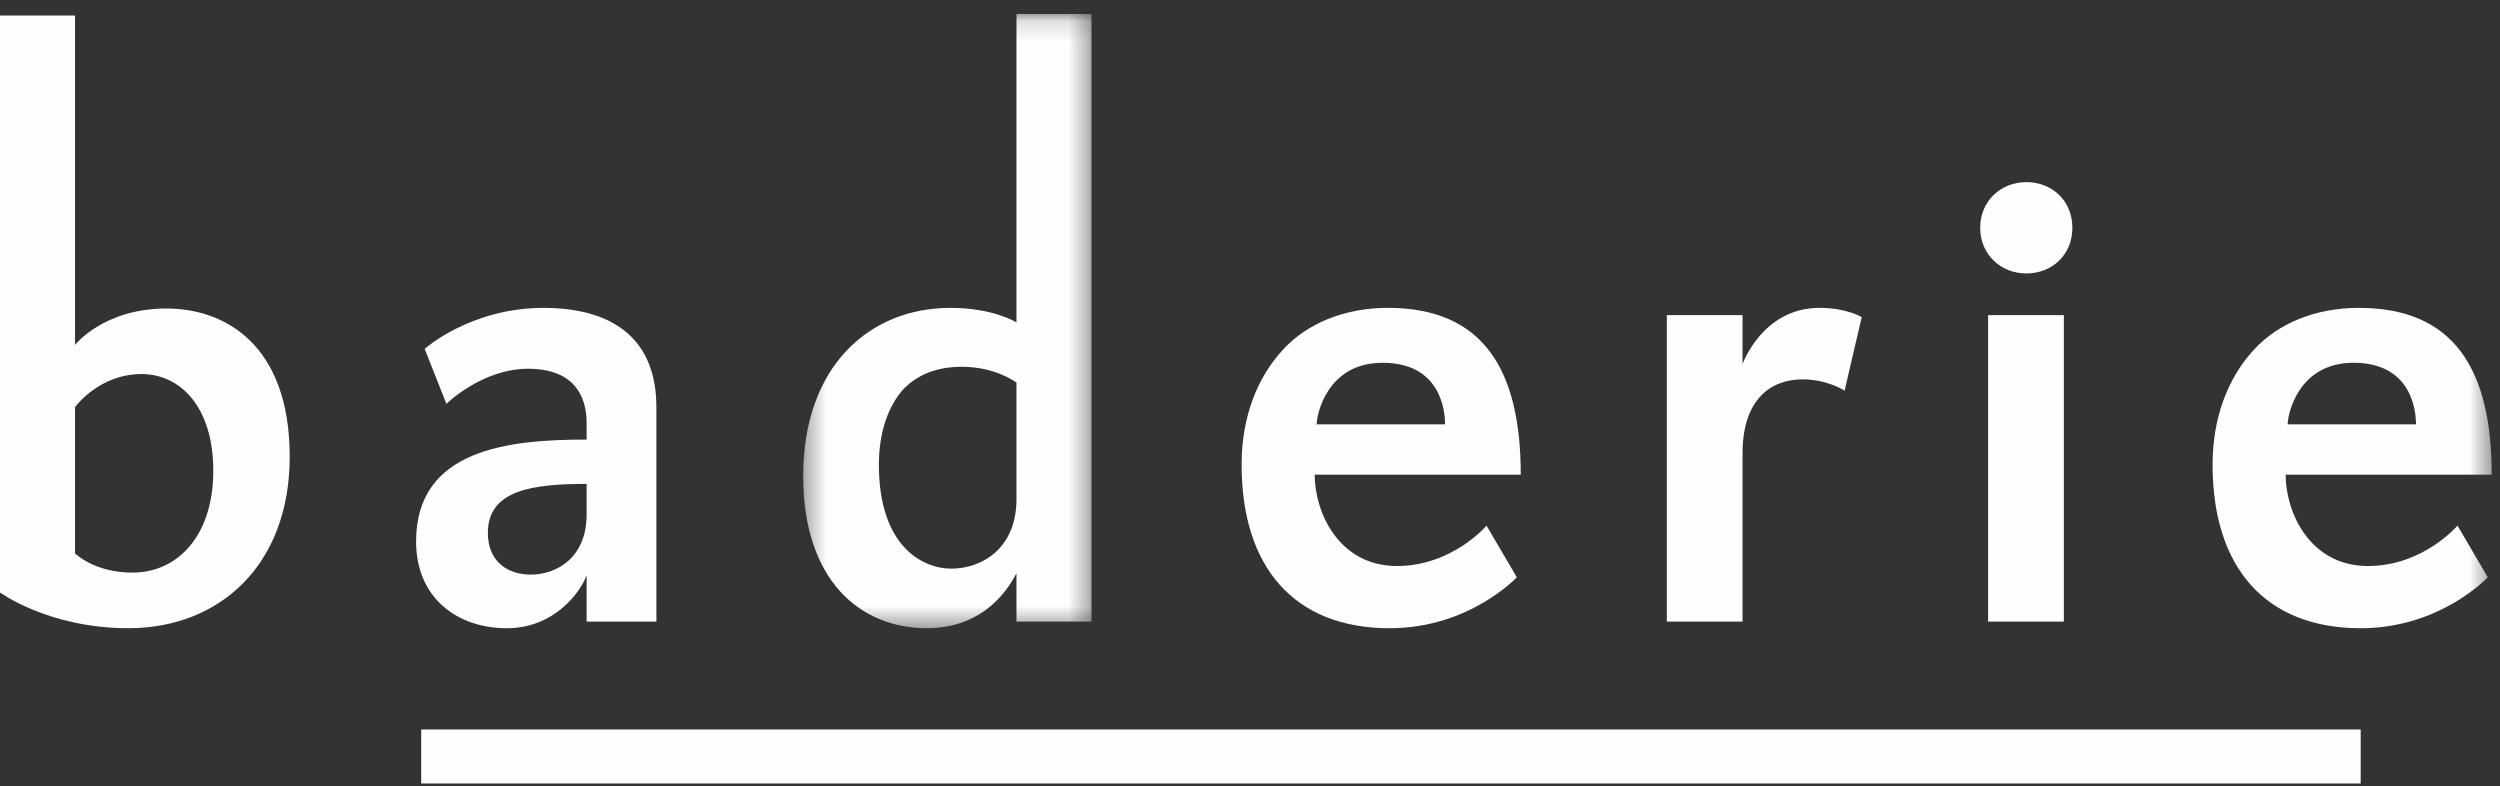 <?xml version="1.0" encoding="UTF-8"?>
<svg width="124px" height="39px" viewBox="0 0 124 39" version="1.1" xmlns="http://www.w3.org/2000/svg" xmlns:xlink="http://www.w3.org/1999/xlink">
    <rect x="0" y="0" width="124" height="39" fill="#333333" stroke="none"/>
    <!-- Generator: Sketch 43.1 (39012) - http://www.bohemiancoding.com/sketch -->
    <title>Logo baderie</title>
    <desc>Created with Sketch.</desc>
    <defs>
        <polygon id="path-1" points="14.655 0.139 0.351 0.139 0.351 30.602 14.655 30.602 14.655 0.139"></polygon>
        <polygon id="path-3" points="0 38.304 123.589 38.304 123.589 0.139 0 0.139"></polygon>
    </defs>
    <g id="Symbols" stroke="none" stroke-width="1" fill="none" fill-rule="evenodd">
        <g id="Logo-baderie">
            <g>
                <polygon id="Fill-1" fill="#FEFEFE" points="20.892 38.861 117.09 38.861 117.09 36.182 20.892 36.182"></polygon>
                <g id="Group-16" transform="translate(0, 0.558)">
                    <path d="M14.369,22.098 C14.369,27.481 10.876,30.601 6.368,30.601 C2.417,30.601 0,28.828 0,28.828 L0,0.213 L3.722,0.213 L3.722,16.55 C3.722,16.55 5.126,14.744 8.262,14.744 C11.136,14.744 14.369,16.518 14.369,22.098 Z M10.58,22.789 C10.58,19.636 8.948,17.995 7.022,17.995 C4.899,17.995 3.722,19.636 3.722,19.636 L3.722,26.89 C3.722,26.89 4.67,27.843 6.563,27.843 C8.851,27.843 10.58,25.971 10.58,22.789 Z" id="Fill-2" fill="#FEFEFE"></path>
                    <path d="M32.557,30.273 L32.557,19.636 C32.557,15.304 29.065,14.712 26.974,14.712 C23.317,14.712 21.064,16.748 21.064,16.748 L22.142,19.473 C22.142,19.473 23.906,17.732 26.191,17.732 C28.411,17.732 29.097,19.013 29.097,20.424 L29.097,21.245 C25.245,21.245 20.638,21.705 20.638,26.3 C20.638,29.059 22.631,30.602 25.146,30.602 C27.498,30.602 28.803,28.796 29.097,27.975 L29.097,30.273 L32.557,30.273 Z M29.097,24.954 C29.097,27.121 27.595,27.943 26.321,27.943 C25.245,27.943 24.198,27.351 24.198,25.874 C24.198,23.741 26.42,23.444 29.097,23.444 L29.097,24.954 Z" id="Fill-4" fill="#FEFEFE"></path>
                    <g id="Group-8" transform="translate(39.486, 0)">
                        <mask id="mask-2" fill="white">
                            <use xlink:href="#path-1"></use>
                        </mask>
                        <g id="Clip-7"></g>
                        <path d="M14.655,30.273 L14.655,0.138 L10.931,0.138 L10.931,15.434 C10.931,15.434 9.789,14.712 7.665,14.712 C3.584,14.712 0.351,17.666 0.351,23.052 C0.351,28.204 3.16,30.602 6.49,30.602 C9.462,30.602 10.636,28.434 10.931,27.878 L10.931,30.273 L14.655,30.273 Z M10.931,24.201 C10.931,26.661 9.2,27.647 7.698,27.647 C6.261,27.647 4.107,26.529 4.107,22.493 C4.107,20.885 4.565,19.572 5.347,18.718 C6.032,18.028 6.98,17.634 8.222,17.634 C9.918,17.634 10.931,18.422 10.931,18.422 L10.931,24.201 Z" id="Fill-6" fill="#FEFEFE" mask="url(#mask-2)"></path>
                    </g>
                    <path d="M75.429,22.986 C75.429,17.732 73.535,14.712 68.833,14.712 C66.71,14.712 64.849,15.467 63.641,16.78 C62.334,18.191 61.584,20.162 61.584,22.493 C61.584,27.58 64.195,30.602 68.93,30.602 C72.881,30.602 75.234,28.074 75.234,28.074 L73.732,25.513 C73.732,25.513 72.033,27.516 69.29,27.516 C66.383,27.516 65.208,24.823 65.208,22.986 L75.429,22.986 Z M71.674,20.49 L65.306,20.49 C65.306,19.996 65.829,17.436 68.571,17.436 C71.414,17.436 71.674,19.735 71.674,20.49 L71.674,20.49 Z" id="Fill-9" fill="#FEFEFE"></path>
                    <path d="M91.492,18.816 C91.492,18.816 90.644,18.258 89.404,18.258 C87.868,18.258 86.43,19.209 86.43,21.935 L86.43,30.273 L82.674,30.273 L82.674,15.074 L86.43,15.074 L86.43,17.502 C86.43,17.502 87.411,14.712 90.252,14.712 C91.592,14.712 92.341,15.172 92.341,15.172 L91.492,18.816 Z" id="Fill-11" fill="#FEFEFE"></path>
                    <mask id="mask-4" fill="white">
                        <use xlink:href="#path-3"></use>
                    </mask>
                    <g id="Clip-14"></g>
                    <path d="M98.61,30.272 L102.367,30.272 L102.367,15.073 L98.61,15.073 L98.61,30.272 Z M100.505,13.005 C99.263,13.005 98.218,12.086 98.218,10.74 C98.218,9.393 99.263,8.475 100.505,8.475 C101.778,8.475 102.79,9.393 102.79,10.74 C102.79,12.086 101.778,13.005 100.505,13.005 L100.505,13.005 Z" id="Fill-13" fill="#FEFEFE" mask="url(#mask-4)"></path>
                    <path d="M123.589,22.986 C123.589,17.732 121.698,14.712 116.993,14.712 C114.87,14.712 113.009,15.467 111.801,16.78 C110.495,18.191 109.744,20.162 109.744,22.493 C109.744,27.58 112.355,30.602 117.09,30.602 C121.044,30.602 123.394,28.074 123.394,28.074 L121.892,25.513 C121.892,25.513 120.194,27.516 117.45,27.516 C114.543,27.516 113.368,24.823 113.368,22.986 L123.589,22.986 Z M119.834,20.49 L113.468,20.49 C113.468,19.996 113.987,17.436 116.733,17.436 C119.572,17.436 119.834,19.735 119.834,20.49 L119.834,20.49 Z" id="Fill-15" fill="#FEFEFE" mask="url(#mask-4)"></path>
                </g>
            </g>
        </g>
    </g>
</svg>